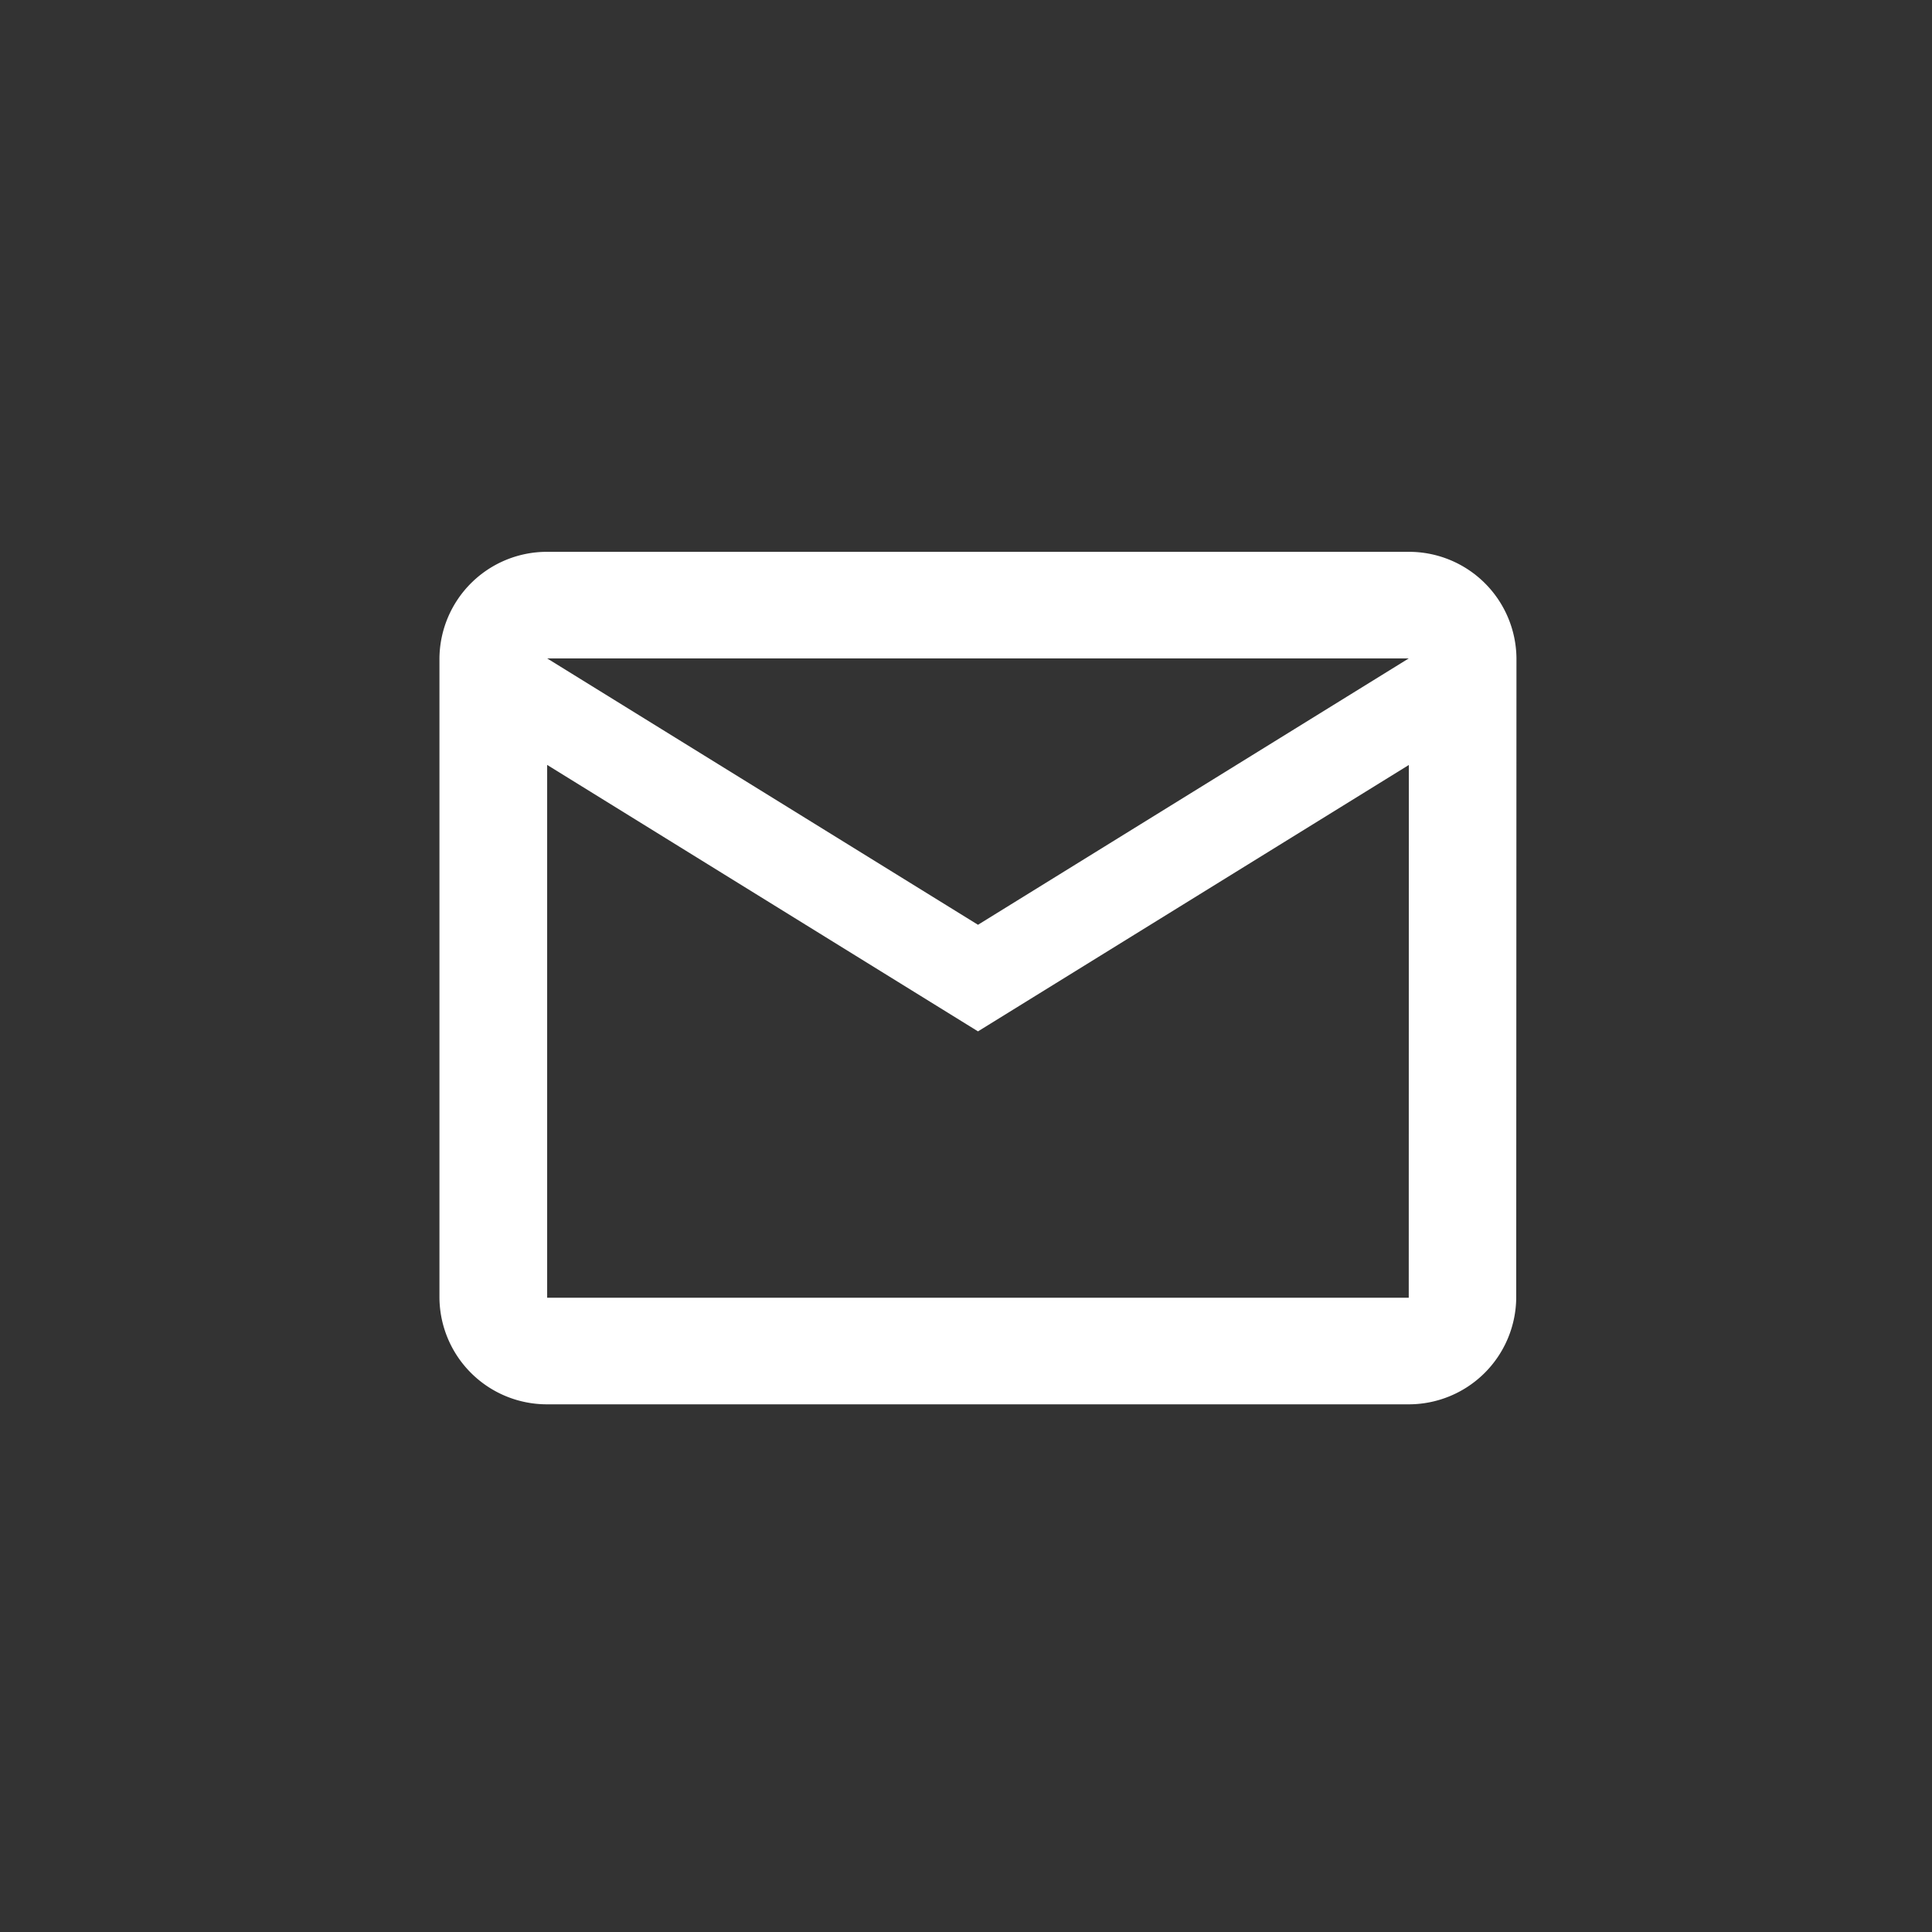 <svg xmlns="http://www.w3.org/2000/svg" width="24" height="24" viewBox="0 0 24 24">
  <rect x="0" y="0" width="24" height="24" fill="#333333" stroke="none"/>
  <g id="Group_4969" data-name="Group 4969" transform="translate(-0.34 -0.34)">
    <g id="Group_4993" data-name="Group 4993" transform="translate(4.404 4.405)">
      <path id="Path_869" data-name="Path 869" d="M0,0H16.169V16.169H0Z" fill="none"/>
      <path id="Path_870" data-name="Path 870" d="M15.379,5.324A1.335,1.335,0,0,0,14.041,4H3.338A1.335,1.335,0,0,0,2,5.324v7.942A1.335,1.335,0,0,0,3.338,14.59h10.7a1.335,1.335,0,0,0,1.338-1.324Zm-1.338,0L8.69,8.633,3.338,5.324Zm0,7.942H3.338V6.647L8.69,9.957l5.352-3.309Z" transform="translate(-0.605 -1.21)" fill="#fff"/>
    </g>
    <rect id="Rectangle_330" data-name="Rectangle 330" width="24" height="24" transform="translate(0.34 0.341)" fill="none"/>
  </g>
</svg>
